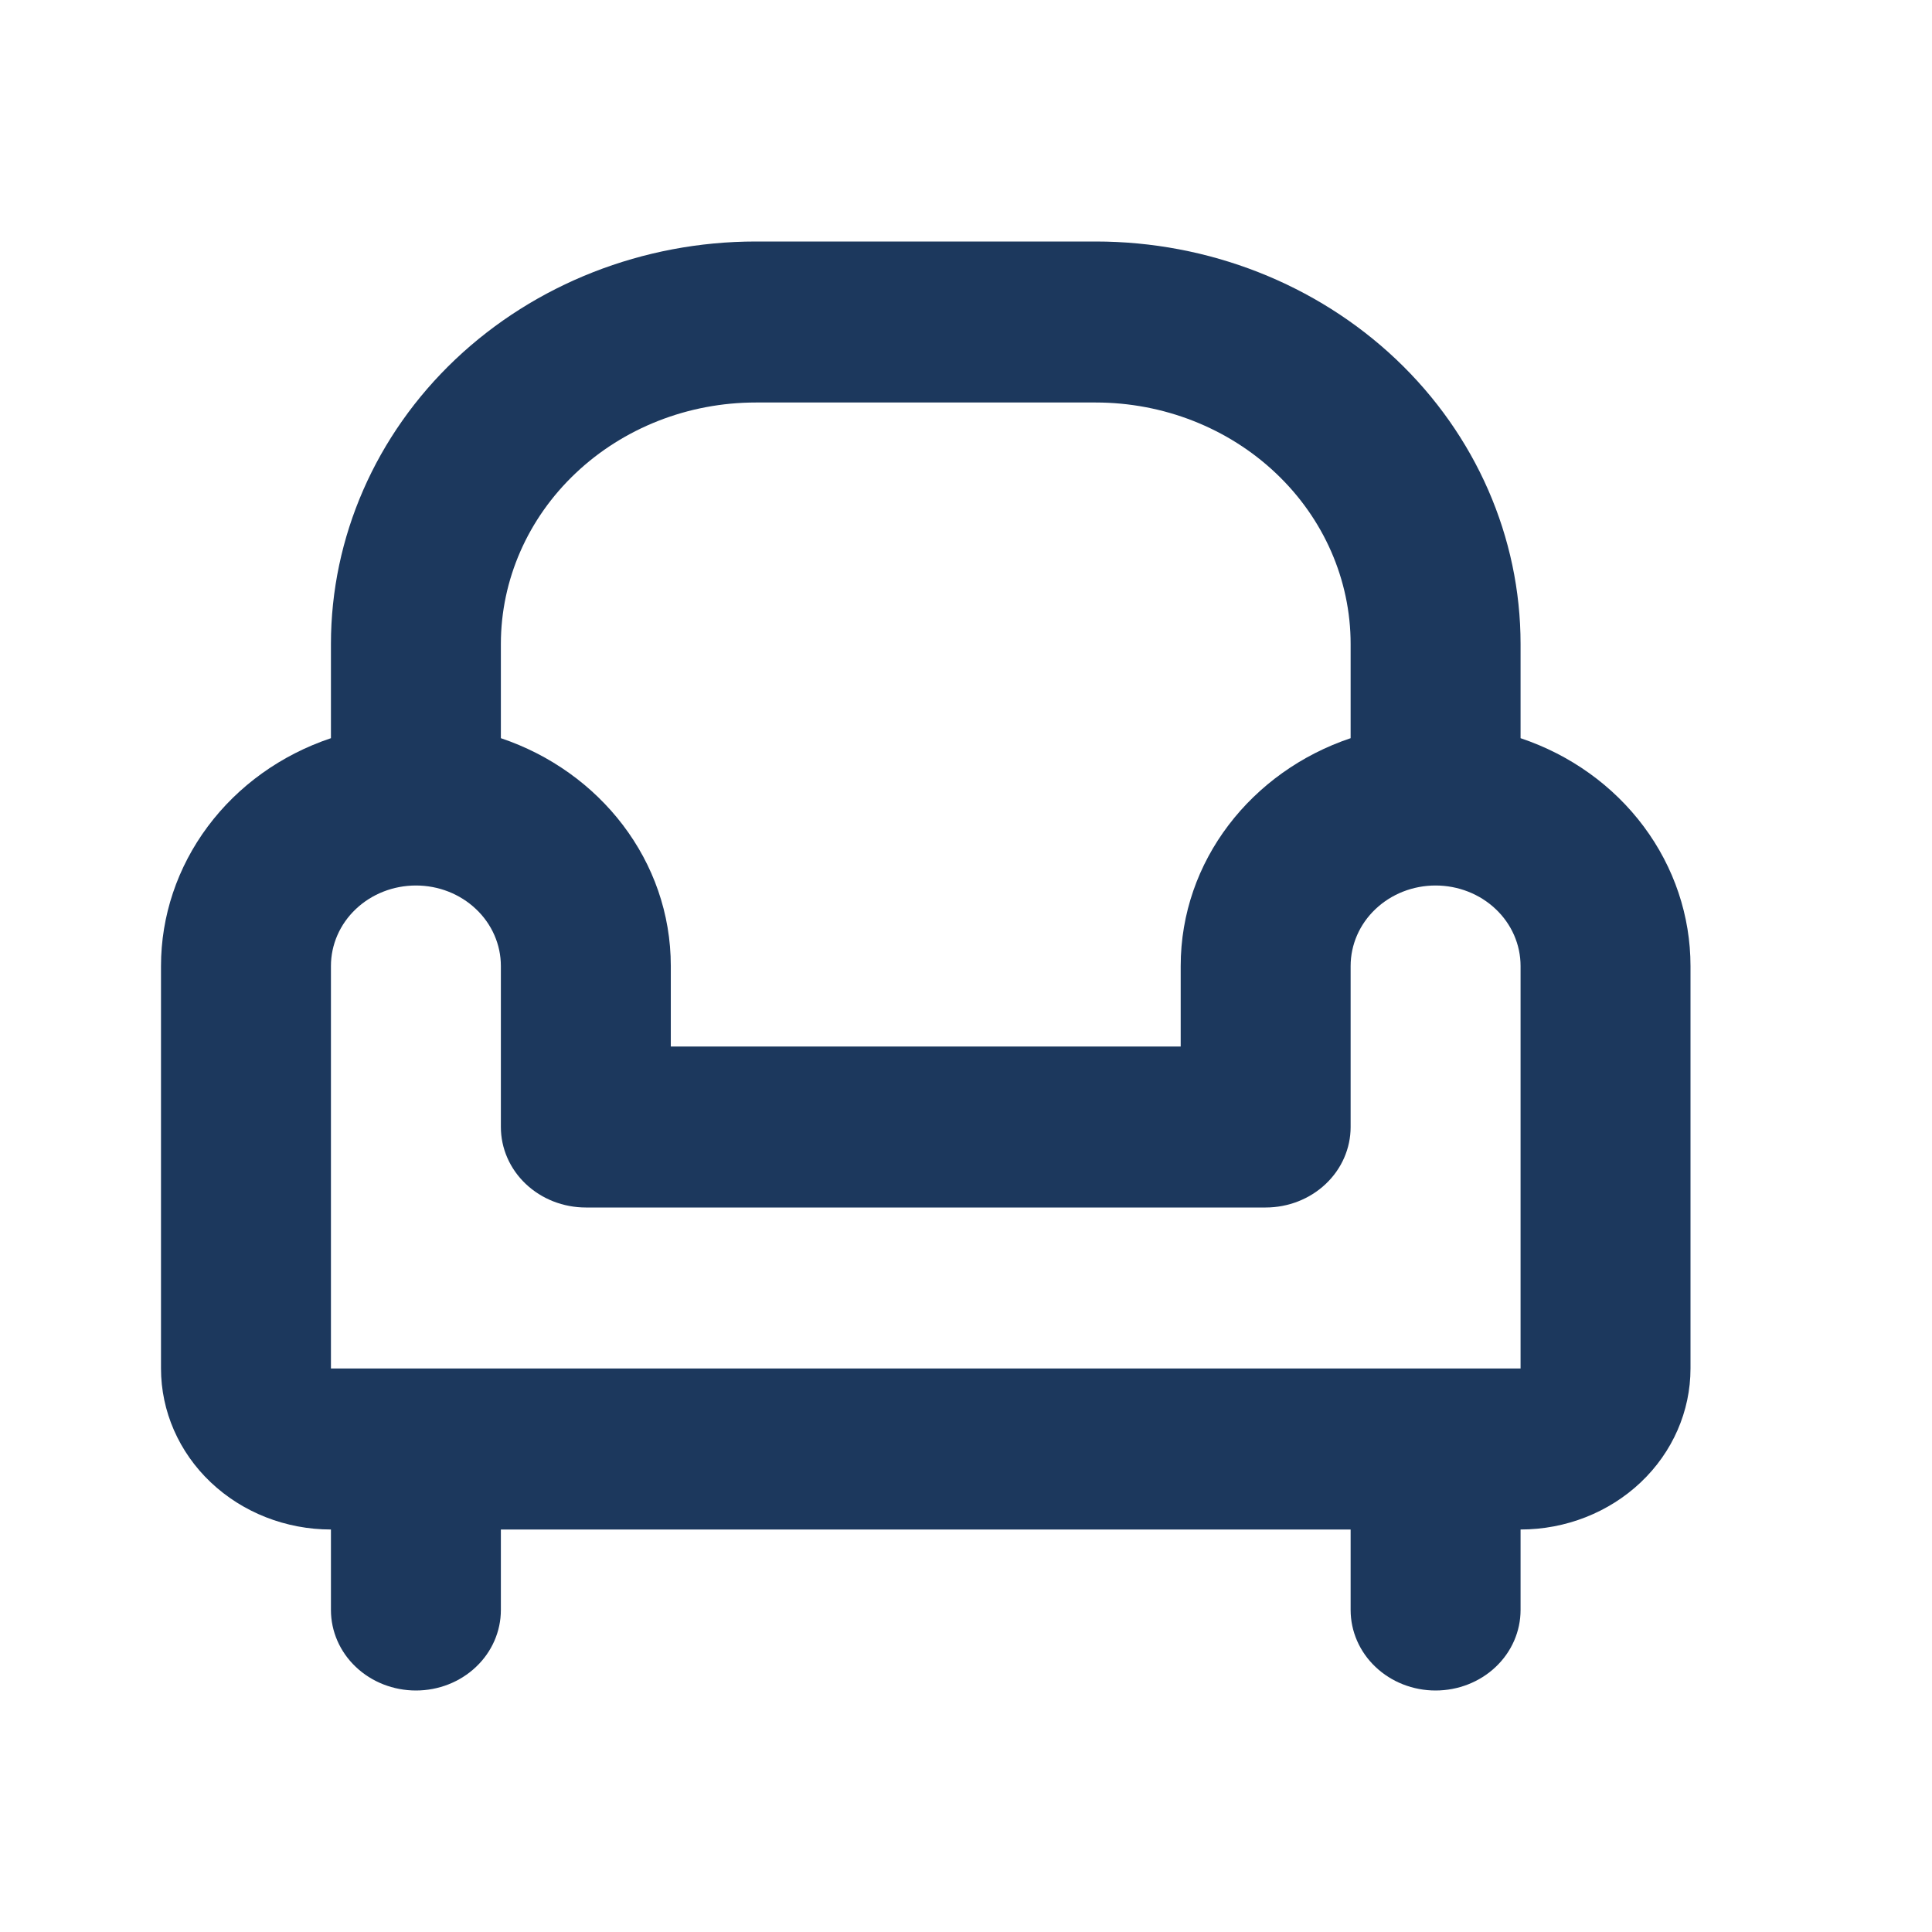 <?xml version="1.0" encoding="UTF-8"?> <svg xmlns="http://www.w3.org/2000/svg" width="24" height="24" viewBox="0 0 24 24" fill="none"><path fill-rule="evenodd" clip-rule="evenodd" d="M9.389 3C7.989 3 6.647 3.527 5.657 4.464C4.667 5.402 4.111 6.674 4.111 8V9.17C3.493 9.377 2.959 9.76 2.581 10.267C2.203 10.774 2 11.379 2 12V17C2 17.53 2.222 18.039 2.618 18.414C3.014 18.789 3.551 19 4.111 19V20C4.111 20.265 4.222 20.52 4.42 20.707C4.618 20.895 4.887 21 5.167 21C5.447 21 5.715 20.895 5.913 20.707C6.111 20.52 6.222 20.265 6.222 20V19H16.778V20C16.778 20.265 16.889 20.52 17.087 20.707C17.285 20.895 17.553 21 17.833 21C18.113 21 18.382 20.895 18.58 20.707C18.778 20.52 18.889 20.265 18.889 20V19C19.449 19 19.986 18.789 20.382 18.414C20.778 18.039 21 17.53 21 17V12C21 11.379 20.797 10.774 20.419 10.267C20.041 9.76 19.507 9.377 18.889 9.17V8C18.889 6.674 18.333 5.402 17.343 4.464C16.353 3.527 15.011 3 13.611 3H9.389ZM16.778 9.17V8C16.778 7.204 16.444 6.441 15.85 5.879C15.256 5.316 14.451 5 13.611 5H9.389C8.549 5 7.744 5.316 7.15 5.879C6.556 6.441 6.222 7.204 6.222 8V9.17C7.452 9.583 8.333 10.694 8.333 12V13H14.667V12C14.667 10.694 15.548 9.583 16.778 9.17ZM4.111 12C4.111 11.735 4.222 11.48 4.42 11.293C4.618 11.105 4.887 11 5.167 11C5.447 11 5.715 11.105 5.913 11.293C6.111 11.48 6.222 11.735 6.222 12V14C6.222 14.265 6.333 14.52 6.531 14.707C6.729 14.895 6.998 15 7.278 15H15.722C16.002 15 16.271 14.895 16.469 14.707C16.667 14.52 16.778 14.265 16.778 14V12C16.778 11.735 16.889 11.48 17.087 11.293C17.285 11.105 17.553 11 17.833 11C18.113 11 18.382 11.105 18.58 11.293C18.778 11.48 18.889 11.735 18.889 12V17H4.111V12Z" fill="#1C385D"></path></svg> 